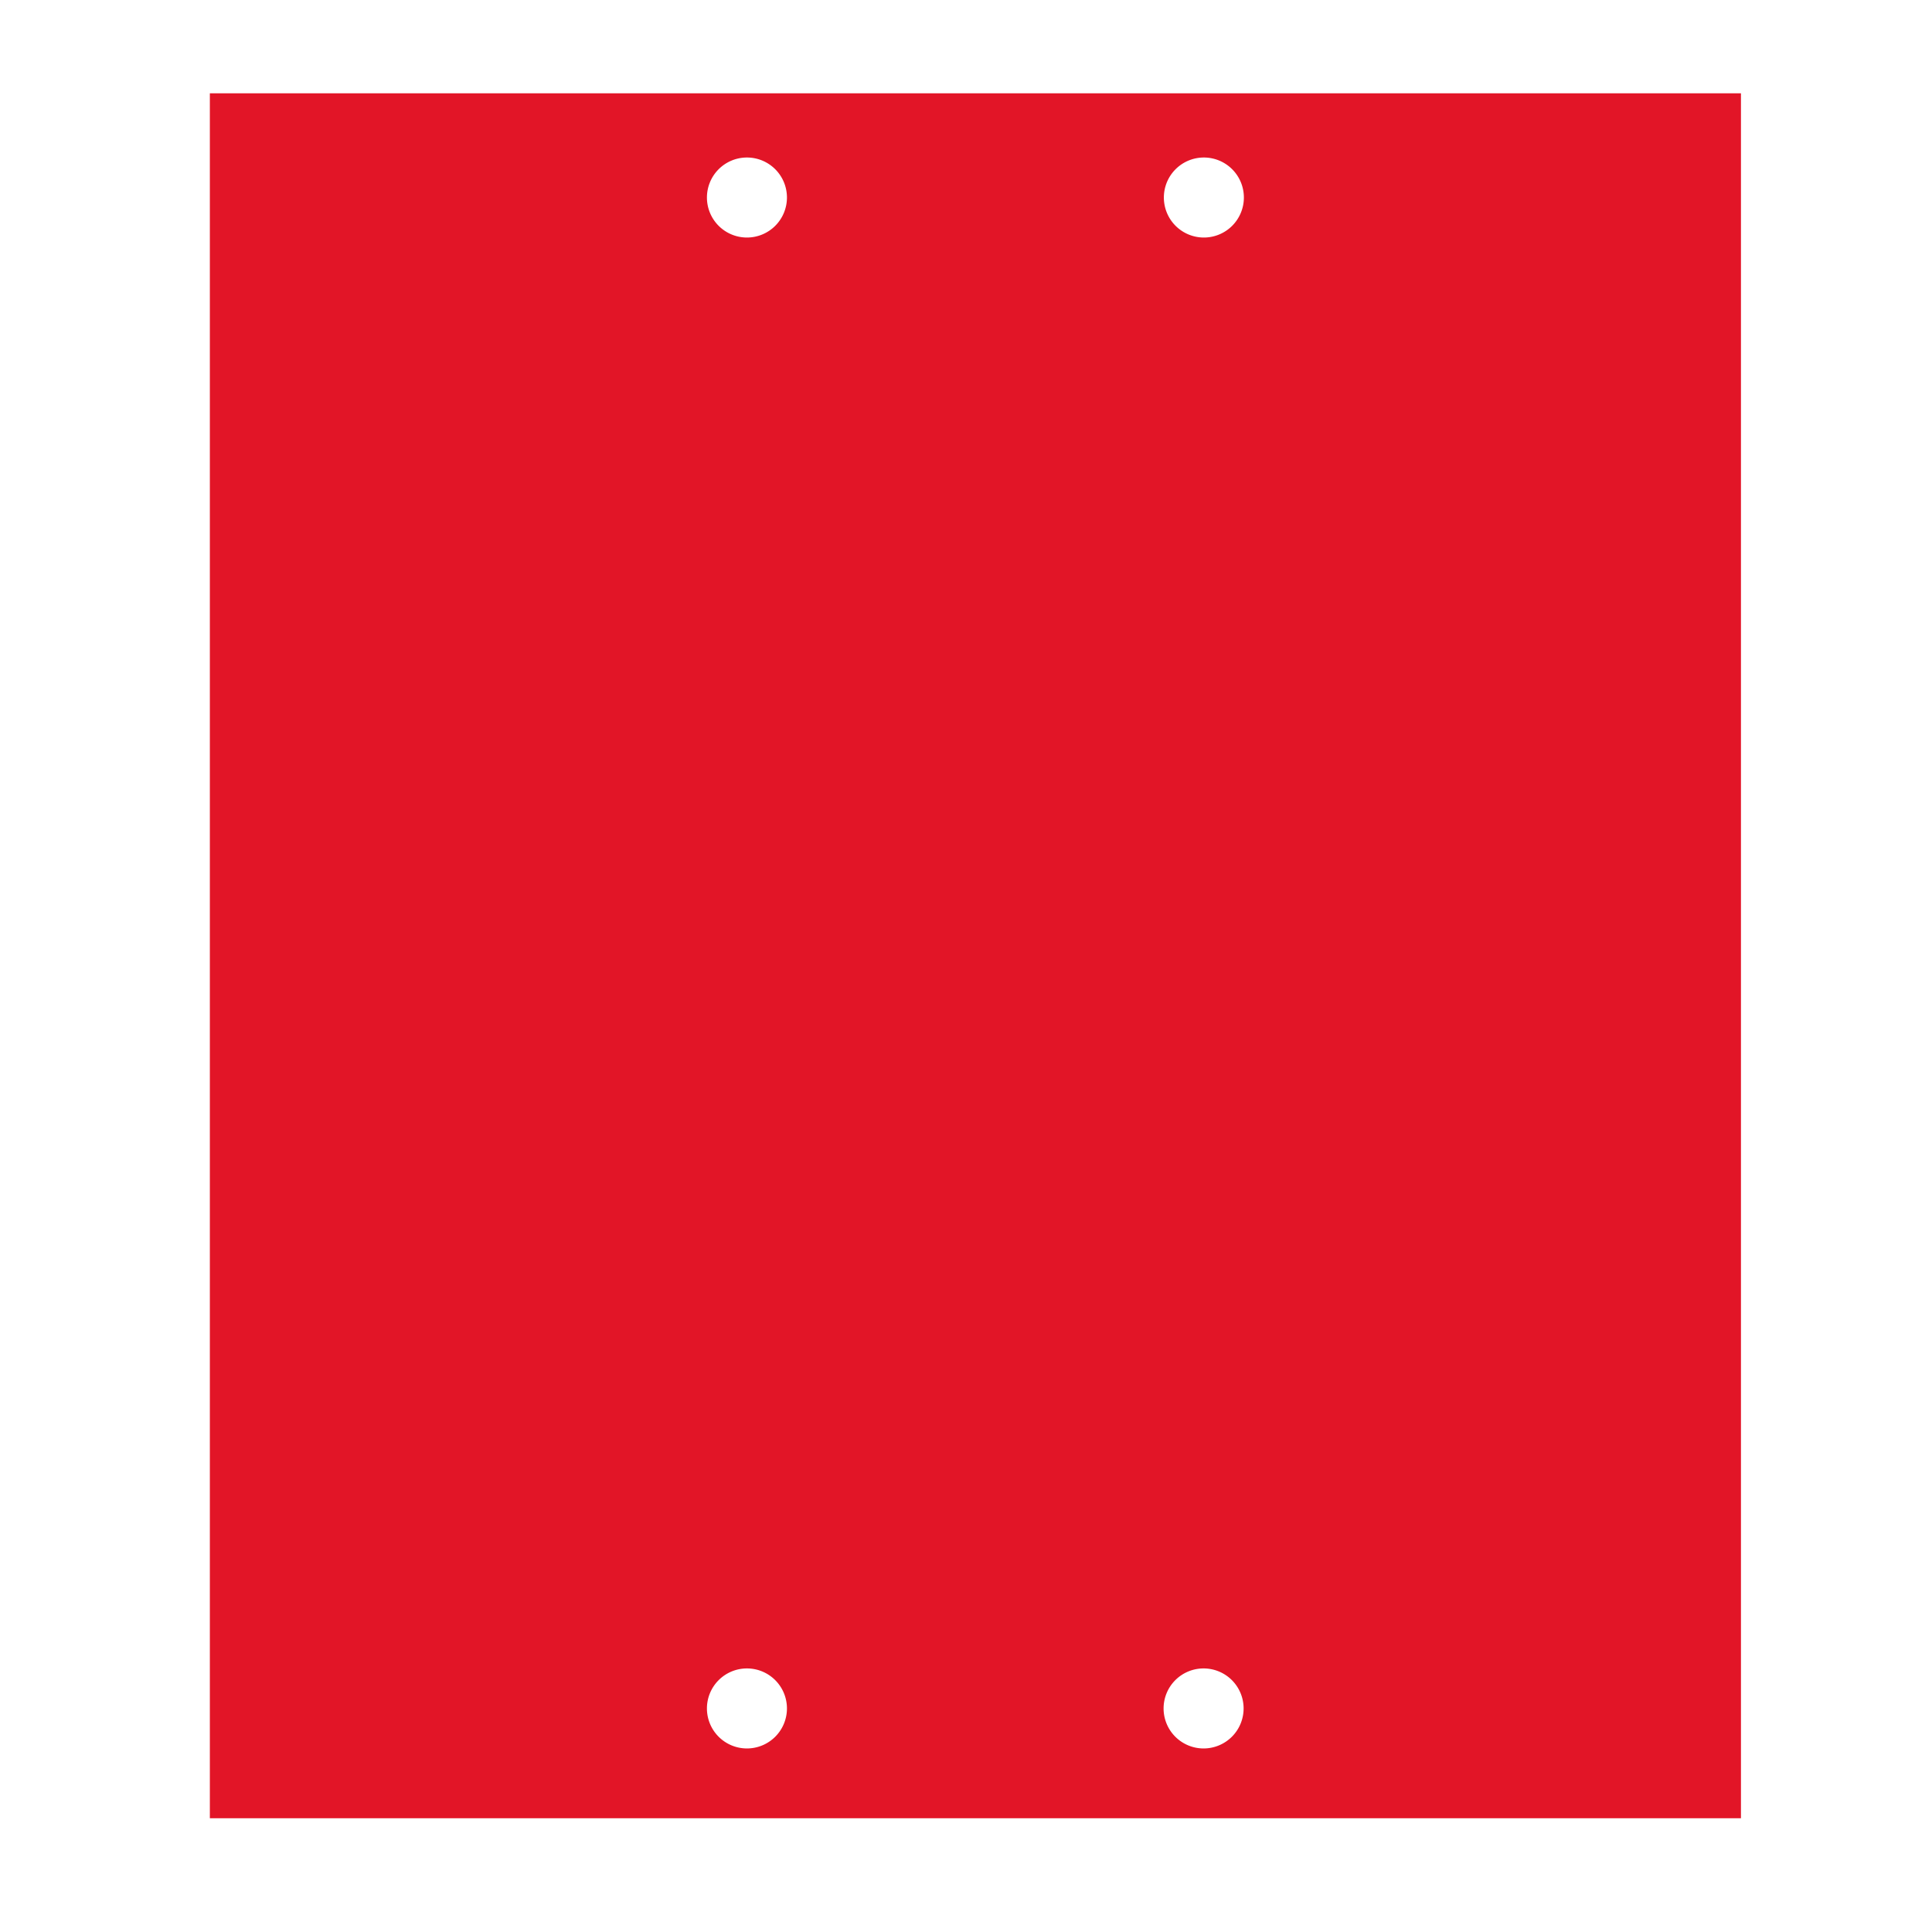 <svg id="Livello_1" data-name="Livello 1" xmlns="http://www.w3.org/2000/svg" viewBox="0 0 283.46 283.46"><defs><style>.cls-1{fill:#e21527;}</style></defs><title>contenitori-vuoti</title><path class="cls-1" d="M30.79,13.69V266.77H255.43V13.69H30.79Zm78.8,242.84a5.87,5.87,0,1,1,5.87-5.87A5.87,5.87,0,0,1,109.59,256.53Zm0-221.68A5.87,5.87,0,1,1,115.46,29,5.87,5.87,0,0,1,109.59,34.85Zm67,221.68a5.87,5.87,0,1,1,5.87-5.87A5.87,5.87,0,0,1,176.63,256.53Zm0-221.68A5.87,5.87,0,1,1,182.5,29,5.87,5.87,0,0,1,176.63,34.85Z"/></svg>